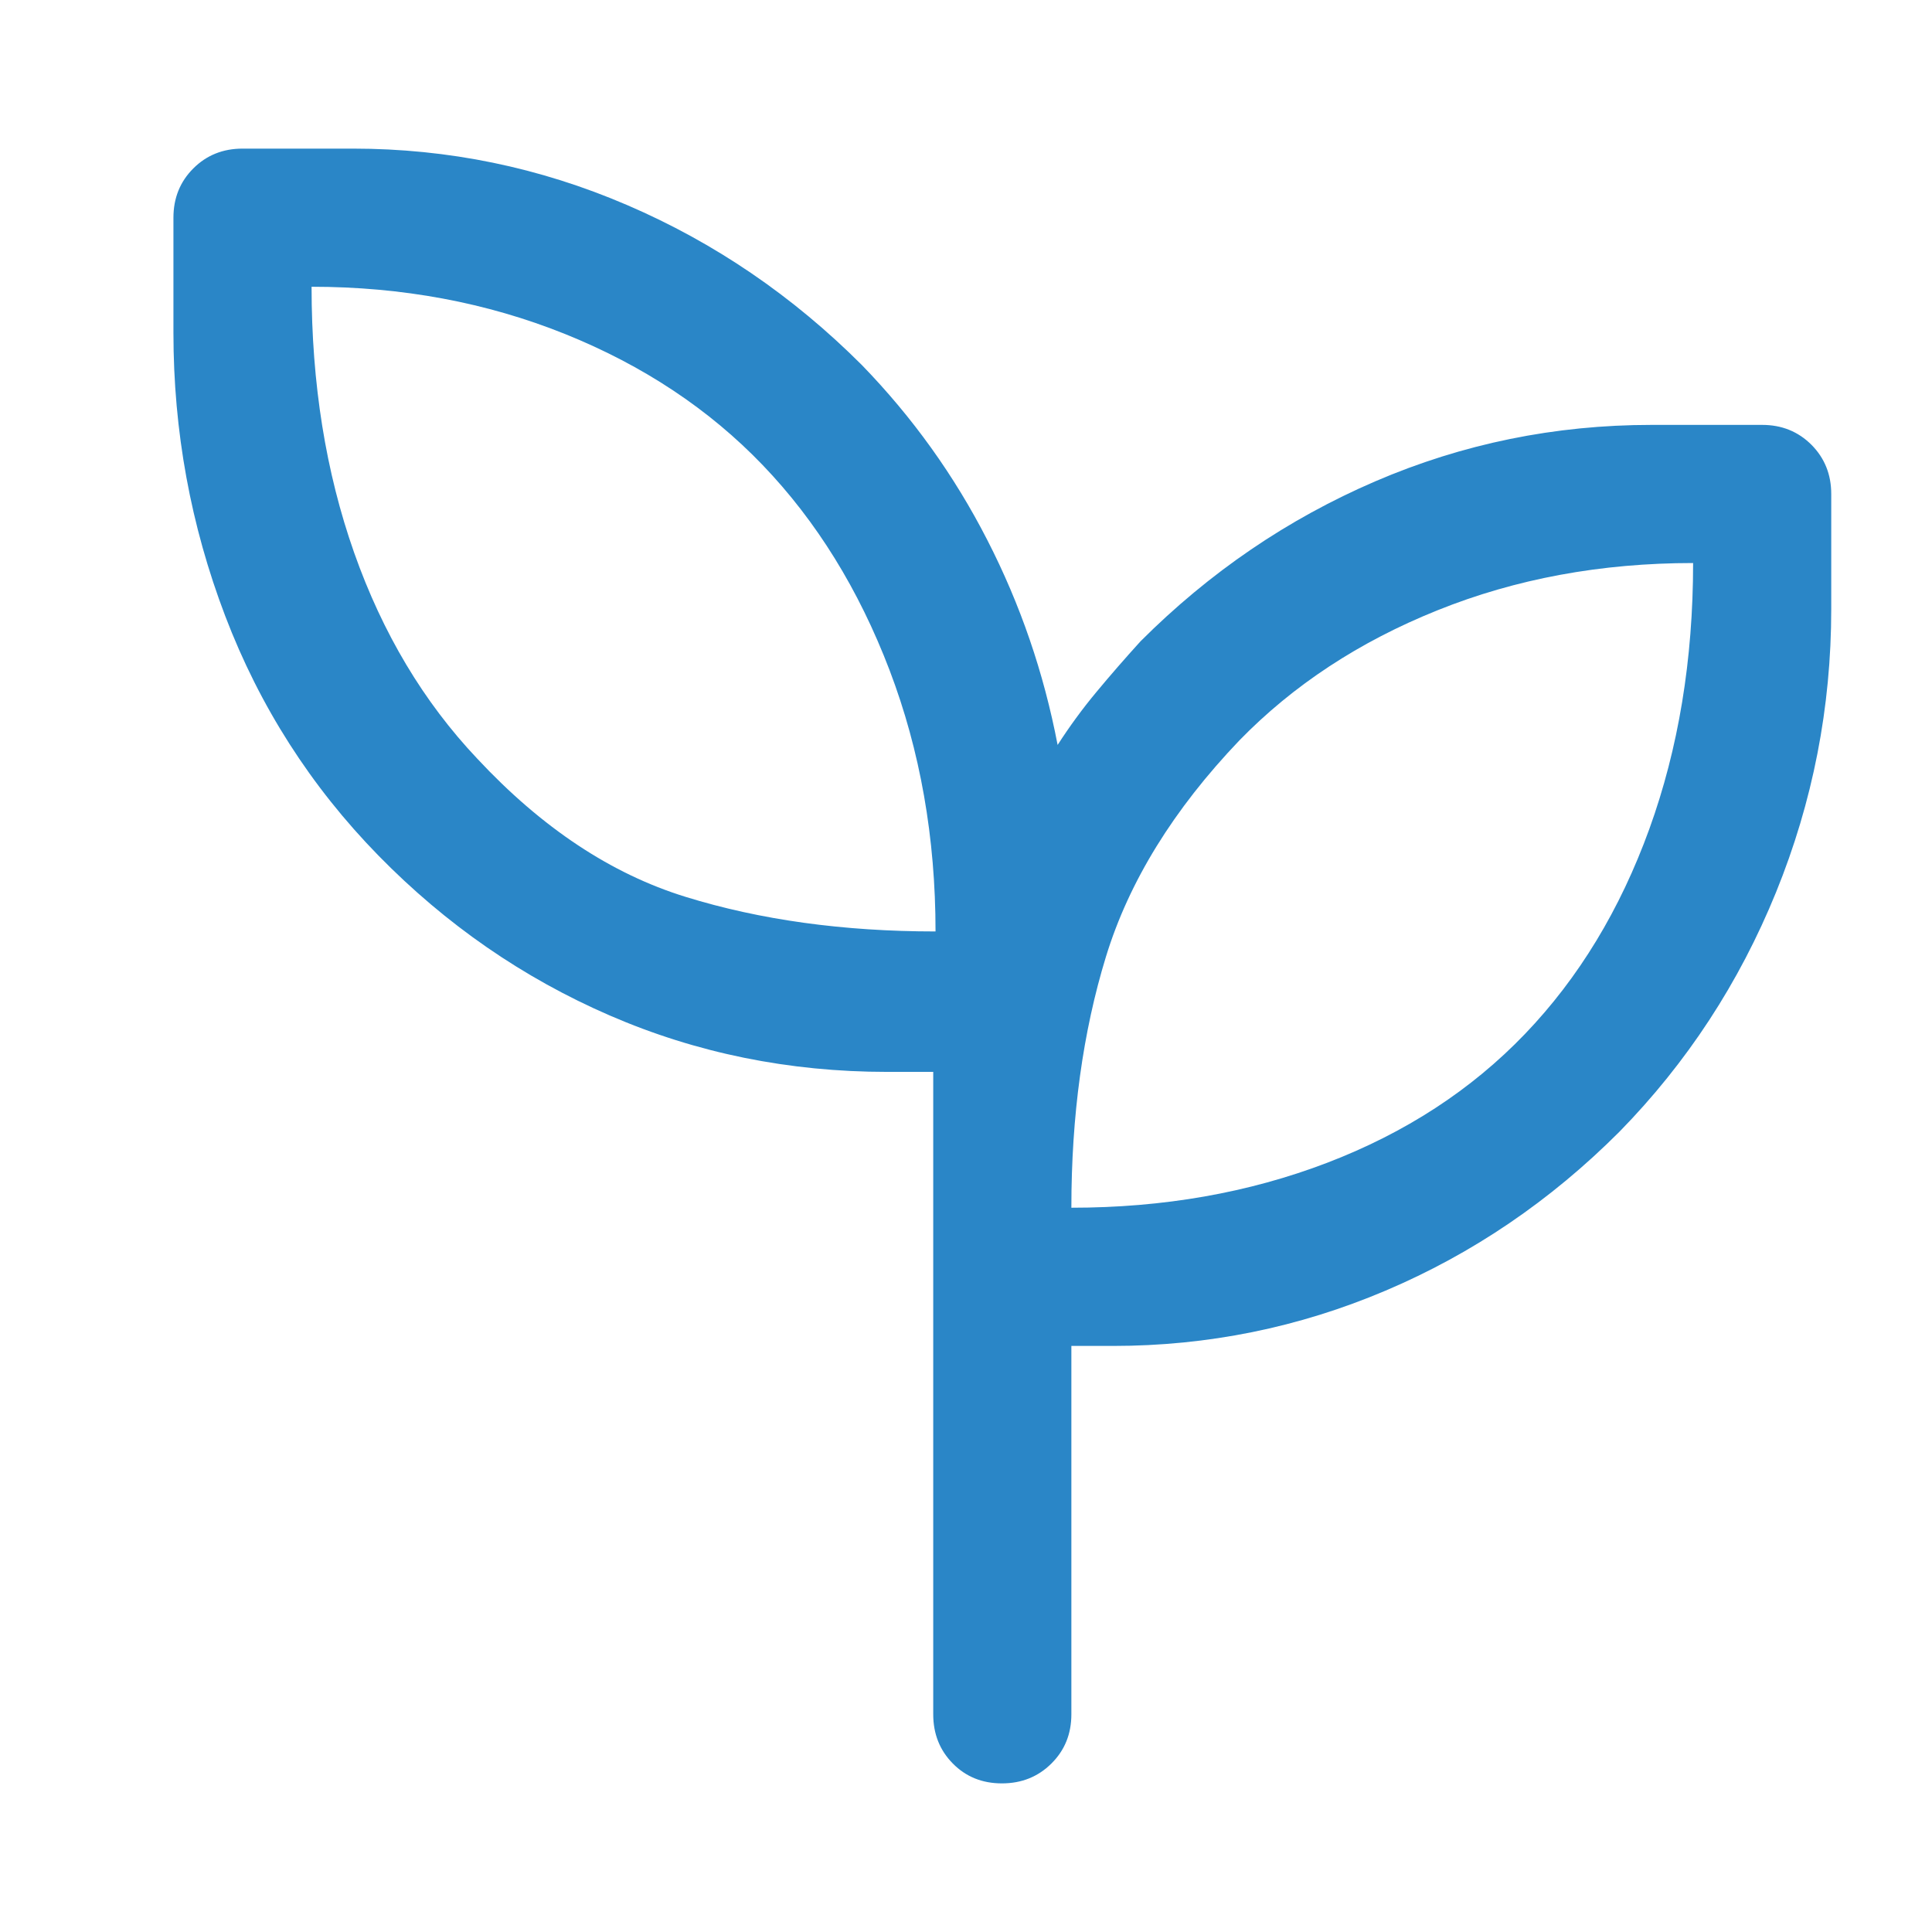 <svg width="26" height="26" viewBox="0 0 26 26" fill="none" xmlns="http://www.w3.org/2000/svg">
<path d="M13.483 24C13.219 24 12.998 23.911 12.823 23.733C12.647 23.555 12.559 23.334 12.559 23.07V14.425H11.94C10.618 14.425 9.373 14.172 8.206 13.666C7.039 13.16 6.001 12.442 5.092 11.513C4.183 10.583 3.496 9.509 3.031 8.29C2.566 7.071 2.334 5.801 2.334 4.479V2.93C2.334 2.666 2.423 2.445 2.601 2.267C2.779 2.089 3 2 3.264 2H4.751C6.032 2 7.261 2.253 8.438 2.759C9.616 3.265 10.669 3.983 11.599 4.913C12.28 5.615 12.843 6.4 13.287 7.268C13.732 8.135 14.047 9.054 14.233 10.025C14.391 9.78 14.564 9.542 14.754 9.314C14.943 9.086 15.142 8.858 15.348 8.631C16.278 7.701 17.331 6.984 18.509 6.477C19.686 5.971 20.925 5.718 22.227 5.718H23.714C23.978 5.718 24.198 5.807 24.377 5.985C24.555 6.164 24.644 6.385 24.644 6.648V8.197C24.644 9.519 24.396 10.79 23.901 12.008C23.405 13.227 22.703 14.301 21.793 15.231C20.864 16.161 19.815 16.873 18.646 17.369C17.478 17.865 16.255 18.113 14.976 18.113H14.418V23.07C14.418 23.334 14.329 23.555 14.149 23.733C13.97 23.911 13.748 24 13.483 24ZM12.59 12.535C12.59 11.275 12.384 10.103 11.971 9.018C11.557 7.934 10.989 7.015 10.266 6.261C9.543 5.507 8.655 4.918 7.602 4.494C6.548 4.071 5.412 3.859 4.193 3.859C4.193 5.161 4.384 6.354 4.766 7.438C5.149 8.523 5.701 9.447 6.424 10.211C7.292 11.141 8.226 11.761 9.228 12.07C10.23 12.38 11.351 12.535 12.59 12.535ZM14.418 16.253C15.658 16.253 16.804 16.052 17.858 15.649C18.911 15.246 19.8 14.668 20.523 13.914C21.246 13.16 21.803 12.241 22.196 11.156C22.588 10.072 22.785 8.879 22.785 7.577C21.545 7.577 20.399 7.789 19.345 8.213C18.292 8.636 17.404 9.22 16.68 9.963C15.792 10.893 15.193 11.864 14.883 12.876C14.573 13.888 14.418 15.014 14.418 16.253Z" fill="#2A86C7"/>
</svg>
